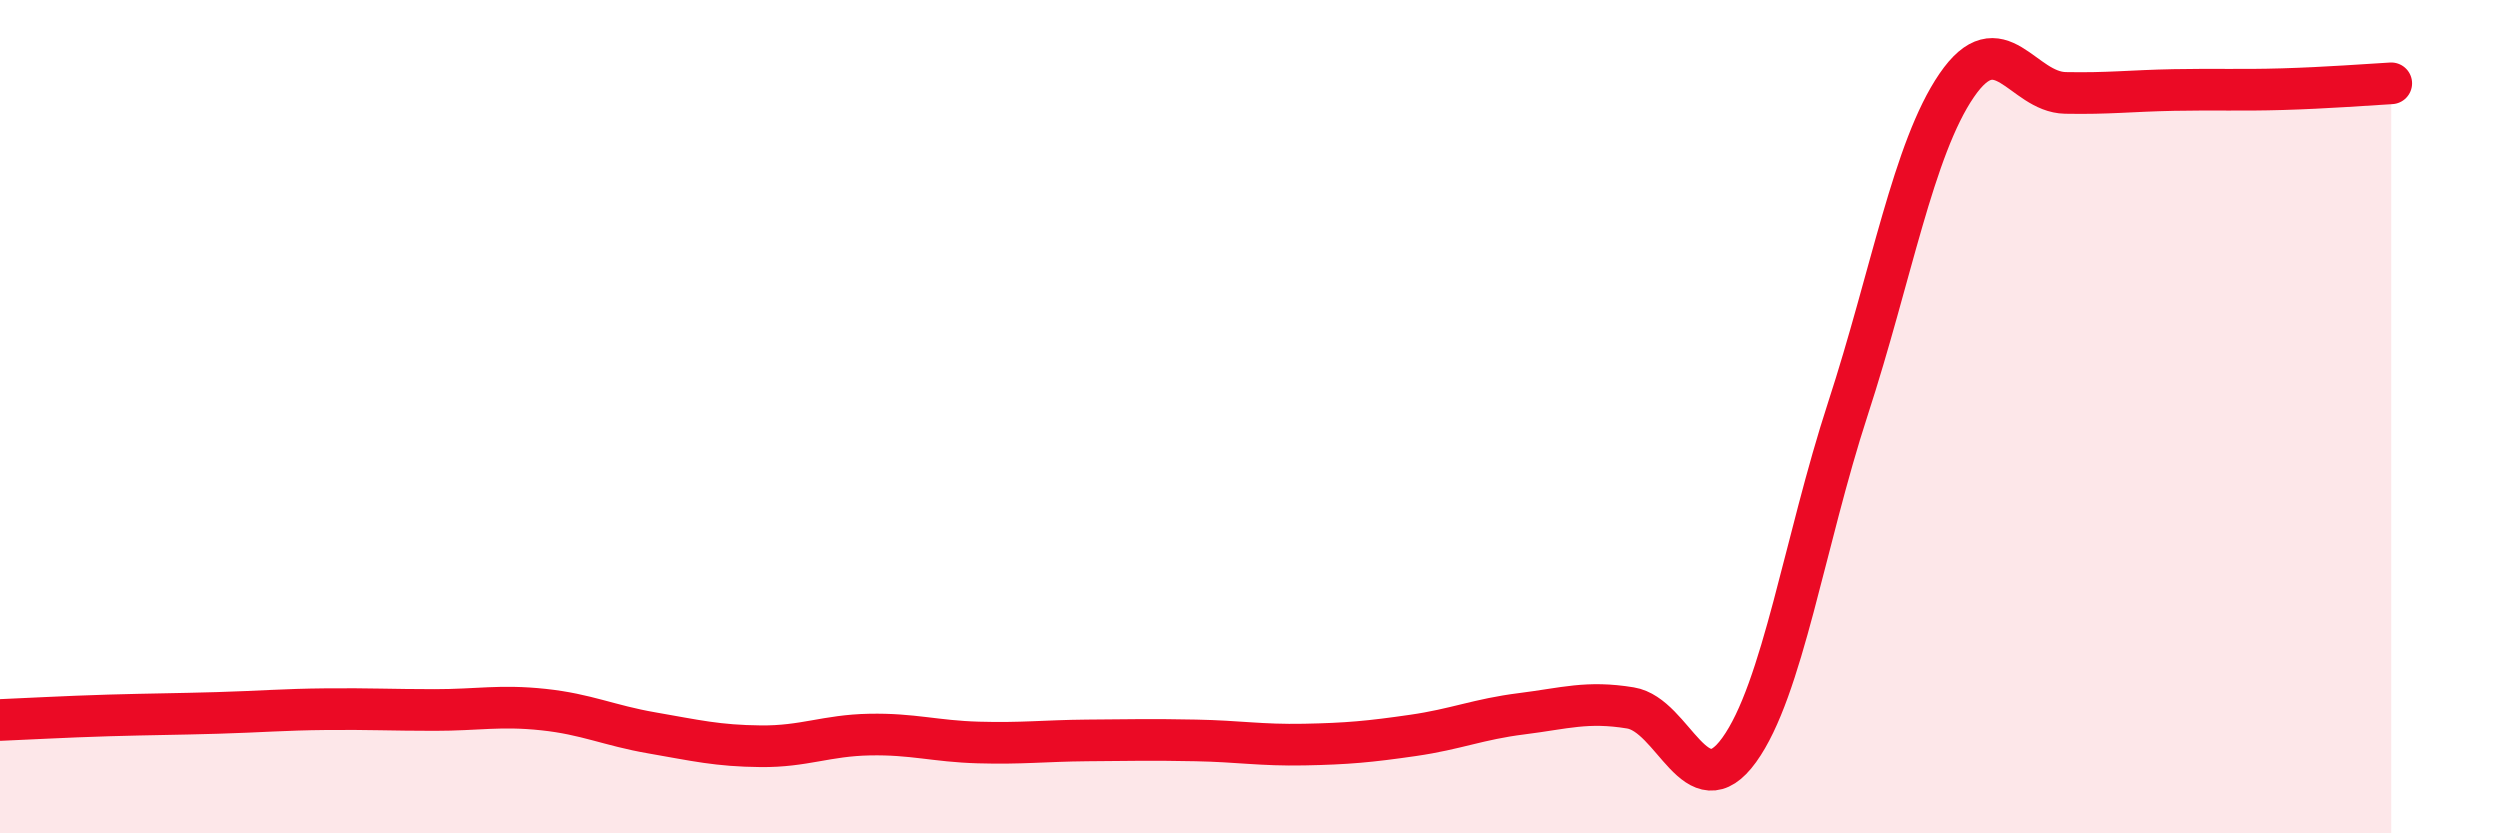 
    <svg width="60" height="20" viewBox="0 0 60 20" xmlns="http://www.w3.org/2000/svg">
      <path
        d="M 0,17.28 C 0.52,17.26 1.57,17.2 2.61,17.17 C 3.65,17.14 4.18,17.14 5.22,17.11 C 6.26,17.08 6.79,17.03 7.83,17.02 C 8.87,17.01 9.39,17.04 10.43,17.04 C 11.47,17.04 12,16.92 13.04,17.03 C 14.08,17.14 14.61,17.41 15.65,17.59 C 16.69,17.77 17.22,17.9 18.26,17.91 C 19.3,17.92 19.83,17.65 20.87,17.63 C 21.91,17.61 22.44,17.79 23.48,17.82 C 24.52,17.85 25.05,17.78 26.09,17.77 C 27.13,17.76 27.66,17.75 28.7,17.77 C 29.74,17.79 30.26,17.89 31.3,17.87 C 32.34,17.85 32.87,17.8 33.91,17.65 C 34.95,17.5 35.48,17.26 36.52,17.13 C 37.56,17 38.09,16.82 39.13,16.99 C 40.17,17.16 40.7,19.44 41.74,18 C 42.78,16.56 43.31,13 44.35,9.81 C 45.39,6.62 45.92,3.57 46.96,2.05 C 48,0.53 48.53,2.21 49.57,2.23 C 50.61,2.25 51.13,2.18 52.17,2.16 C 53.21,2.14 53.74,2.17 54.78,2.14 C 55.82,2.11 56.87,2.03 57.39,2L57.39 20L0 20Z"
        fill="#EB0A25"
        opacity="0.1"
        stroke-linecap="round"
        stroke-linejoin="round"
      />
      <path
        d="M 0,17.28 C 0.52,17.26 1.57,17.2 2.61,17.17 C 3.65,17.14 4.18,17.14 5.22,17.11 C 6.26,17.08 6.79,17.03 7.83,17.02 C 8.87,17.01 9.39,17.04 10.43,17.04 C 11.47,17.04 12,16.92 13.04,17.03 C 14.08,17.14 14.61,17.41 15.65,17.59 C 16.69,17.77 17.22,17.9 18.26,17.91 C 19.3,17.92 19.83,17.65 20.87,17.63 C 21.91,17.61 22.44,17.79 23.48,17.82 C 24.52,17.85 25.05,17.78 26.09,17.77 C 27.13,17.76 27.66,17.75 28.7,17.77 C 29.74,17.79 30.26,17.89 31.3,17.87 C 32.34,17.85 32.87,17.8 33.91,17.65 C 34.95,17.5 35.48,17.26 36.52,17.13 C 37.56,17 38.09,16.82 39.13,16.99 C 40.17,17.16 40.7,19.44 41.74,18 C 42.78,16.56 43.31,13 44.35,9.81 C 45.39,6.62 45.92,3.57 46.96,2.05 C 48,0.53 48.53,2.21 49.57,2.23 C 50.61,2.25 51.13,2.18 52.17,2.16 C 53.21,2.14 53.74,2.17 54.78,2.14 C 55.82,2.11 56.87,2.03 57.39,2"
        stroke="#EB0A25"
        stroke-width="1"
        fill="none"
        stroke-linecap="round"
        stroke-linejoin="round"
      />
    </svg>
  